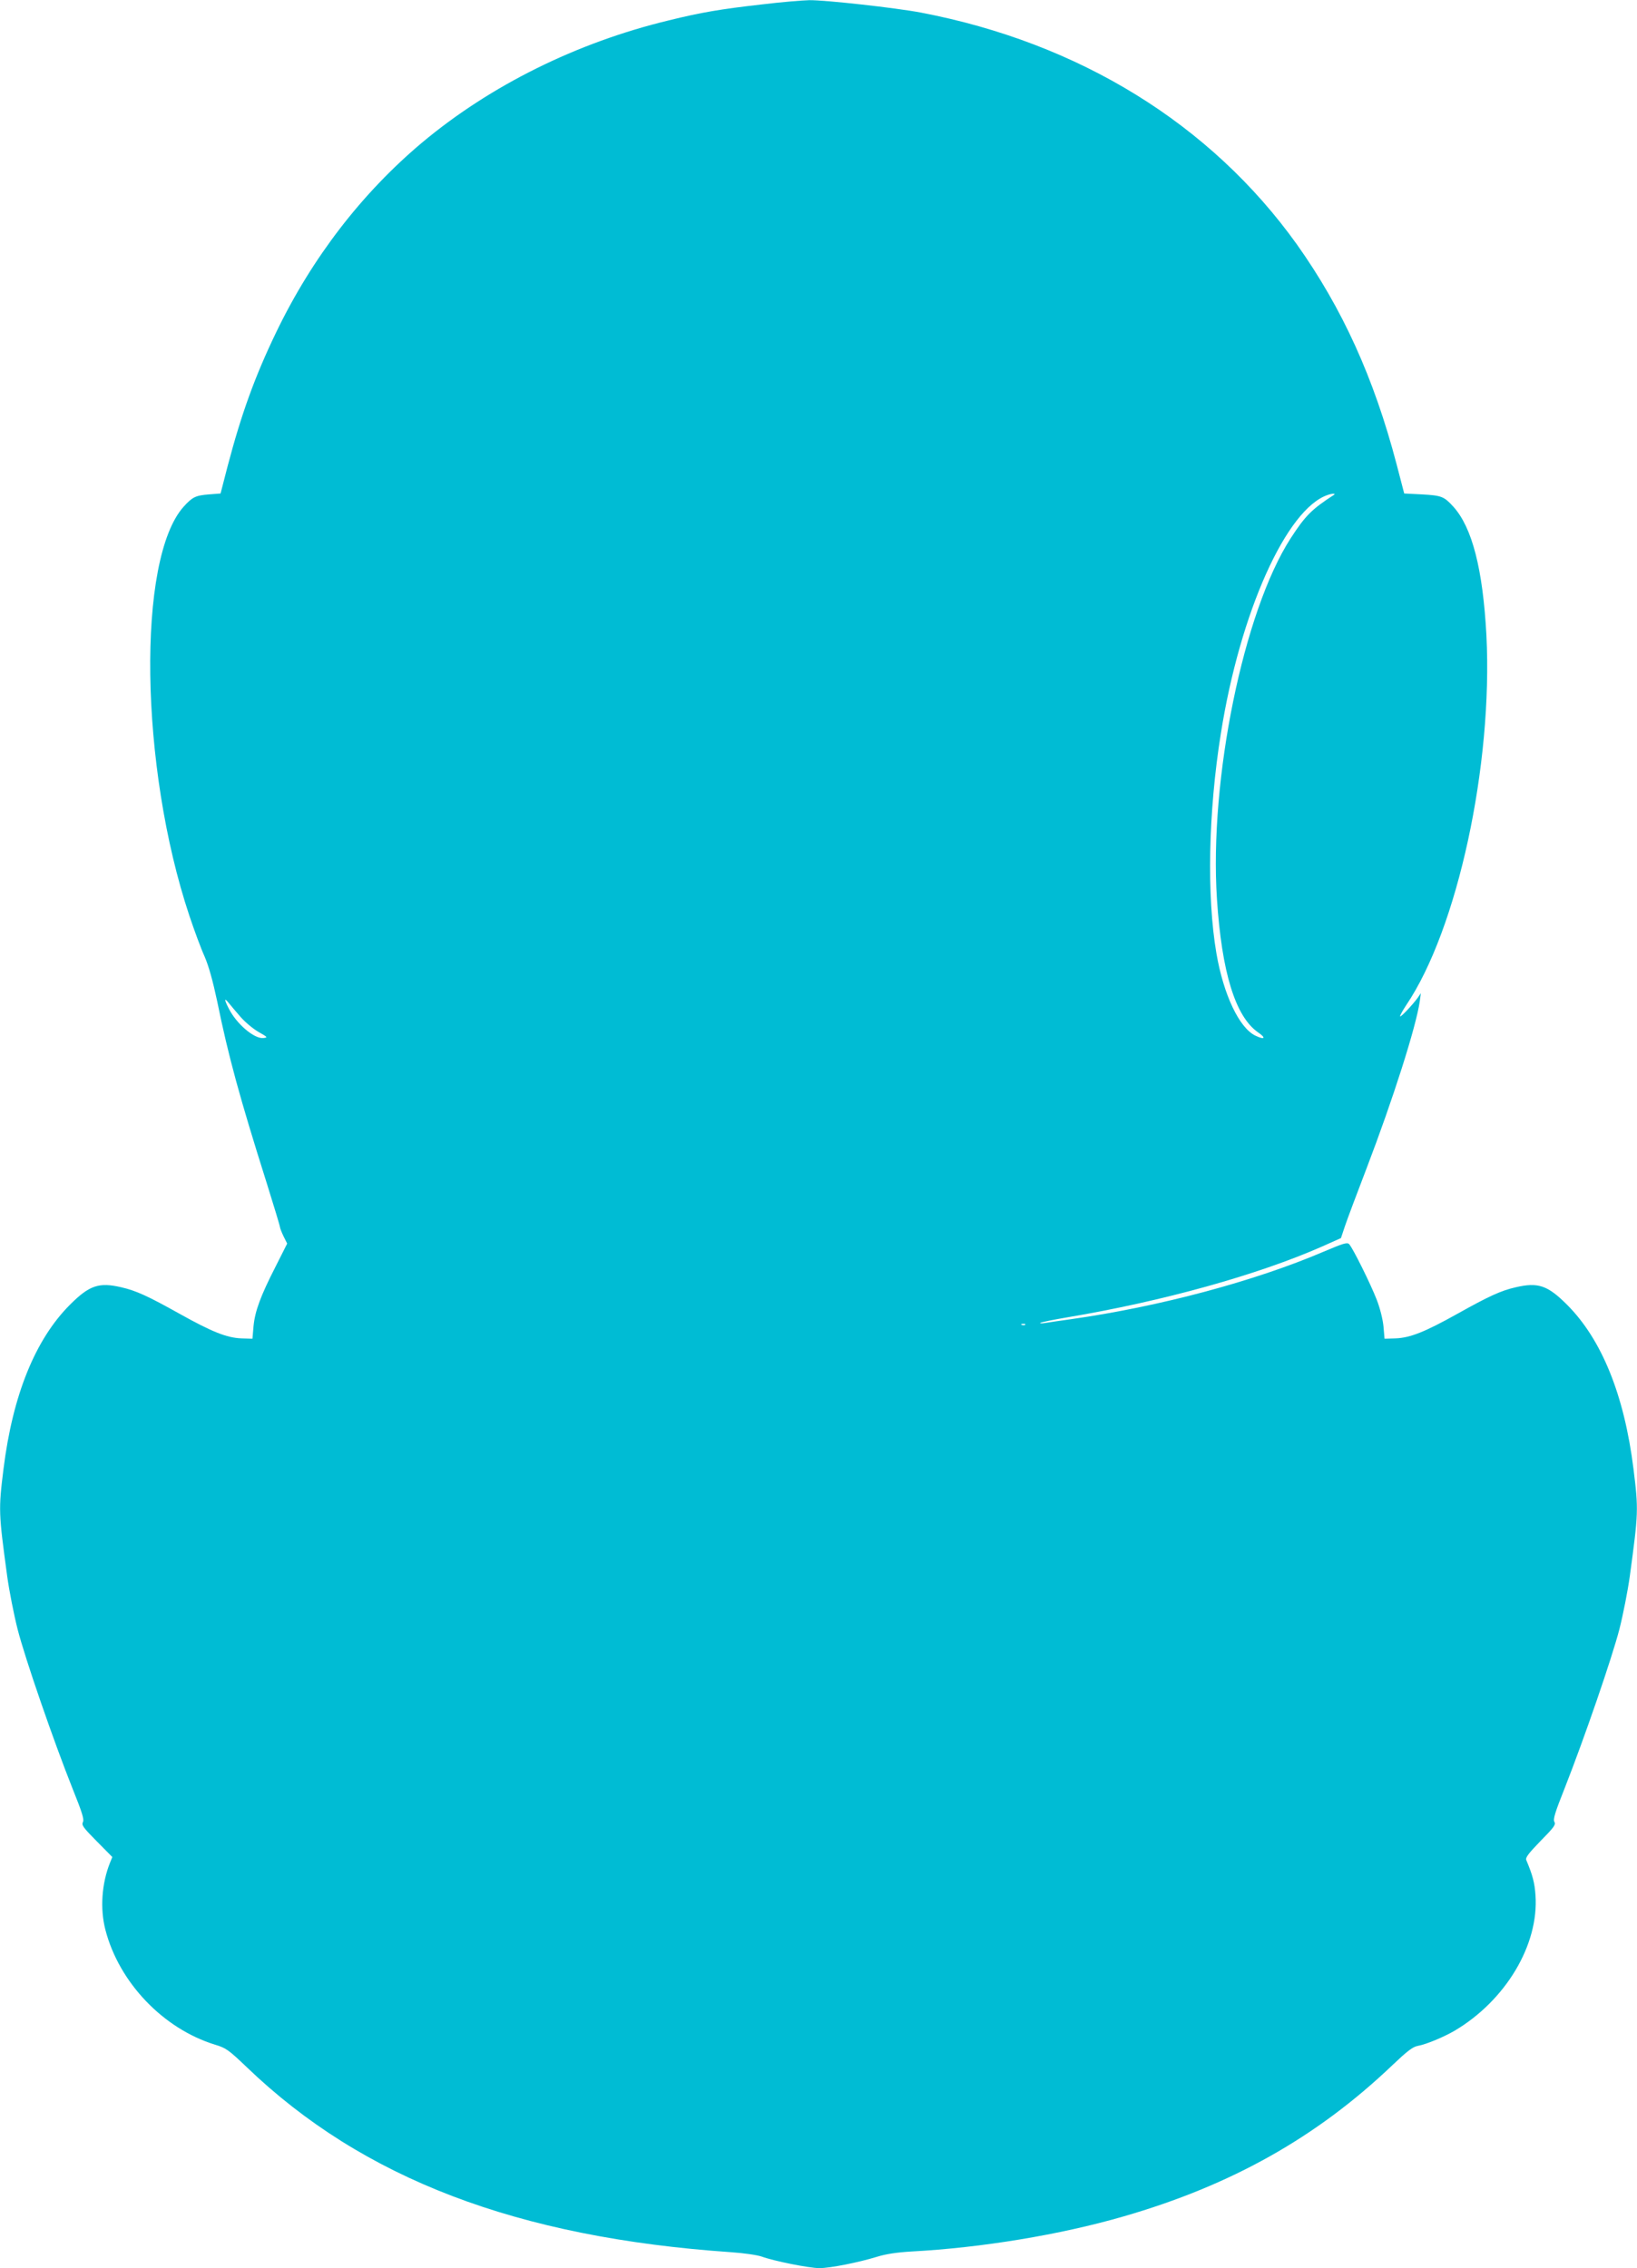 <?xml version="1.0" standalone="no"?>
<!DOCTYPE svg PUBLIC "-//W3C//DTD SVG 20010904//EN"
 "http://www.w3.org/TR/2001/REC-SVG-20010904/DTD/svg10.dtd">
<svg version="1.0" xmlns="http://www.w3.org/2000/svg"
 width="924pt" height="1280pt" viewBox="0 0 924 1280"
 preserveAspectRatio="xMidYMid meet">
<g transform="translate(0,1280) scale(0.1,-0.1)"
fill="#00bcd4" stroke="none">
<path d="M4300 12775 c-237 -27 -342 -45 -525 -90 -519 -125 -1007 -367 -1393
-690 -339 -285 -620 -649 -823 -1070 -120 -249 -196 -459 -274 -755 l-40 -155
-65 -5 c-76 -6 -94 -15 -143 -69 -265 -294 -249 -1468 32 -2309 27 -81 65
-184 85 -228 24 -55 47 -138 72 -255 63 -310 128 -546 279 -1024 41 -131 75
-243 75 -249 0 -5 9 -29 20 -52 l21 -42 -65 -129 c-86 -168 -117 -253 -125
-338 l-6 -70 -62 2 c-83 3 -167 37 -348 138 -179 100 -246 131 -329 150 -127
30 -181 12 -291 -98 -196 -196 -323 -510 -375 -925 -29 -234 -28 -249 21 -610
11 -79 37 -212 58 -295 42 -165 203 -631 311 -902 54 -134 66 -173 58 -188 -9
-17 3 -32 78 -108 l88 -89 -13 -32 c-47 -117 -57 -260 -26 -379 77 -297 326
-558 619 -648 63 -19 77 -30 180 -128 654 -628 1524 -960 2731 -1043 74 -5
149 -16 175 -25 68 -25 268 -65 325 -65 61 0 221 32 325 64 52 16 112 25 197
30 392 21 836 94 1192 197 611 176 1093 447 1520 854 82 78 115 104 143 109
49 9 145 49 209 86 288 171 476 485 456 765 -5 71 -16 112 -52 198 -6 13 13
38 81 108 74 75 87 92 78 107 -9 14 3 53 58 191 112 285 267 735 309 898 21
83 47 216 58 295 49 361 50 376 21 610 -52 415 -179 729 -375 925 -110 110
-164 128 -291 98 -83 -19 -150 -50 -329 -150 -181 -101 -265 -135 -348 -138
l-62 -2 -6 70 c-4 41 -20 104 -38 150 -34 88 -135 292 -156 314 -11 11 -34 4
-142 -42 -390 -167 -928 -311 -1429 -382 -60 -8 -125 -18 -144 -21 -19 -3 -32
-3 -29 0 3 4 73 18 155 32 536 90 1073 239 1438 400 l105 47 22 66 c12 36 67
183 122 326 150 392 280 800 301 945 l6 45 -17 -25 c-29 -40 -96 -111 -100
-106 -3 2 13 31 34 63 290 429 490 1356 453 2088 -20 372 -80 608 -187 726
-52 57 -66 63 -178 69 l-99 5 -43 165 c-128 488 -306 879 -563 1241 -486 679
-1228 1137 -2122 1308 -143 27 -539 71 -630 70 -40 -1 -161 -11 -268 -24z
m3229 -2768 c-125 -81 -161 -117 -244 -245 -266 -412 -460 -1361 -416 -2035
27 -414 104 -664 232 -753 47 -32 38 -44 -14 -19 -92 43 -181 232 -221 465
-55 321 -46 798 25 1240 108 684 371 1270 604 1347 26 9 47 9 34 0z m-6172
-2945 c25 -29 70 -67 101 -85 53 -30 55 -32 29 -35 -51 -6 -152 79 -196 167
-26 51 -26 63 0 31 11 -14 41 -49 66 -78z m4430 -1738 c-3 -3 -12 -4 -19 -1
-8 3 -5 6 6 6 11 1 17 -2 13 -5z"/>
</g>
</svg>
